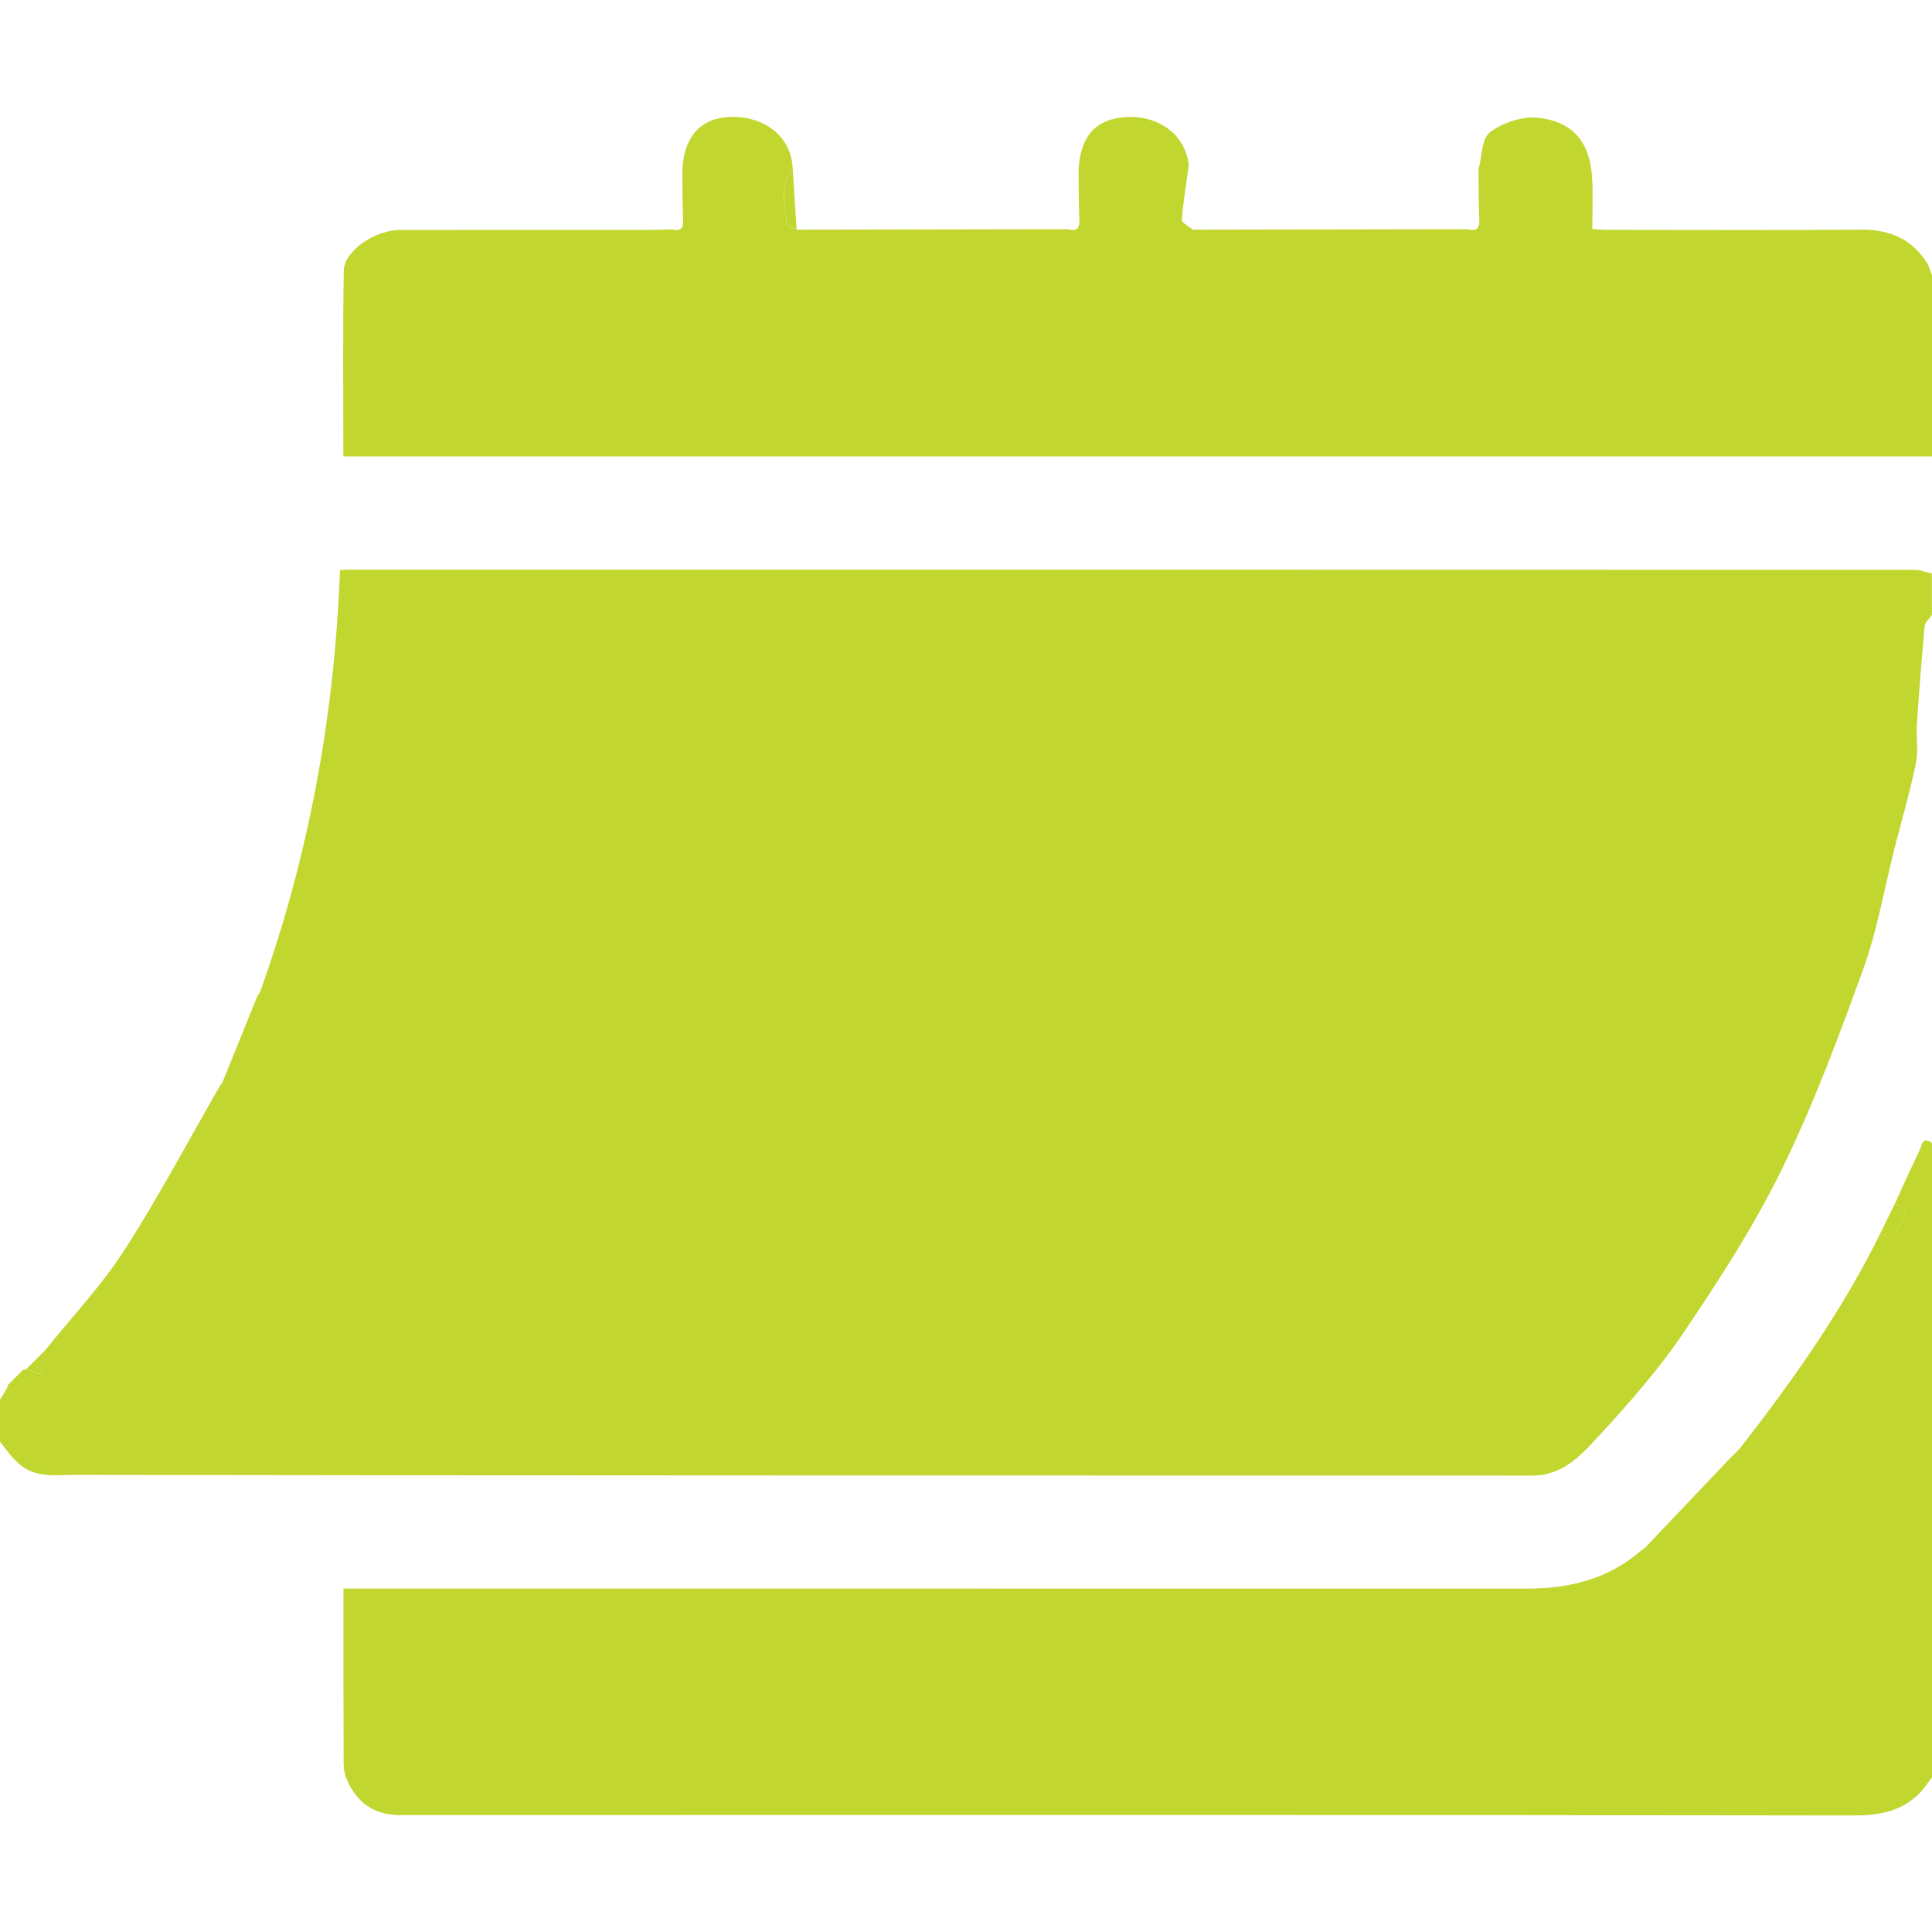 <?xml version="1.0" encoding="UTF-8"?>
<svg id="Layer_1" data-name="Layer 1" xmlns="http://www.w3.org/2000/svg" viewBox="0 0 384 384" fill="#c1d62e">
  <defs>
    <style>
      .cls-1, .cls-2, .cls-3, .cls-4, .cls-5, .cls-6 {
        fill: transparent;
        color: transparent;
      }
    </style>
  </defs>
  <path d="m0,279.73c0-.5,0-1,0-1.5.45-.75.91-1.5,1.36-2.25.11-.21.17-.43.17-.66,1-1,2-2,3-3,.23-.06.46-.11.68-.17,1.01.37,2.01.73,3.02,1.1.24-1.61.48-3.23.72-4.84,5.29-6.59,11.17-12.81,15.73-19.87,6.8-10.54,12.68-21.68,18.94-32.56.19-.27.39-.55.58-.82,2.32-5.73,4.64-11.46,6.96-17.18.18-.27.36-.55.54-.82,9.7-27.08,14.82-55.05,15.87-83.84.79-.04,1.27-.09,1.76-.09,103.71,0,207.42,0,311.14.03,1.17,0,2.34.47,3.51.72v8.25c-.5.74-1.37,1.45-1.44,2.23-.6,6.49-1.11,12.99-1.54,19.49-.17,2.6.32,5.3-.21,7.81-1.2,5.75-2.85,11.4-4.3,17.1-2.01,7.93-3.38,16.09-6.15,23.74-4.87,13.45-9.89,26.92-16.16,39.75-5.51,11.28-12.43,21.95-19.46,32.39-4.91,7.29-10.8,13.99-16.77,20.48-3.53,3.84-7.23,8.06-13.36,8.06-96.56-.02-193.11.02-289.67-.14-3.68,0-7.89.72-11.17-2.21-.48-.48-.97-.97-1.45-1.45-.78-.99-1.55-1.98-2.33-2.97,0-1.75,0-3.5,0-5.25v-1.5Z"/>
  <path class="cls-4" d="m51.18,197.95c-2.32,5.73-4.64,11.46-6.96,17.18-.19.27-.39.55-.58.82-6.27,10.88-12.14,22.02-18.94,32.56-4.56,7.06-10.44,13.28-15.73,19.87-1.25,1.25-2.5,2.5-3.75,3.75-.23.06-.46.11-.68.17-2.91-.91-2.88,1.12-3,3,0,.24-.05.46-.17.66-.45,0-.91,0-1.36,0V0h384v52.44l-.84.03c-3.04-4.9-7.45-6.87-13.18-6.83-16.7.13-33.4.05-50.11.04-1.08,0-2.15-.1-3.38-.17,0-3.47.14-6.7-.03-9.92-.37-7.1-3.58-11.51-10.94-12.2-3.08-.29-6.9,1.01-9.38,2.9-1.66,1.27-1.57,4.84-2.27,7.38-.71,1.1-1.91,2.14-2.04,3.3-.3,2.83-.1,5.72-.1,8.58-18.22.03-36.44.06-54.66.09-.27-4.26-.54-8.52-.81-12.78-.62-6.08-5.83-9.66-11.57-9.62-6.63.05-9.94,3.55-10.32,10.43-.71,1.1-1.91,2.14-2.04,3.3-.3,2.83-.1,5.72-.1,8.58-17.97.03-35.94.06-53.91.09-.25-4-.51-8-.76-12-.17-6.29-5.21-10.18-11.23-10.42-6.66-.27-10.33,3.46-10.71,10.45-.71,1.1-1.91,2.14-2.04,3.3-.3,2.83-.1,5.72-.1,8.58-1.37.04-2.74.12-4.11.12-16.61,0-33.23,0-49.84.01-5.02,0-11.15,4.15-11.21,8.1-.21,12.2-.08,24.41-.08,36.9h315.75v23.25c-1.17-.25-2.34-.72-3.51-.72-103.71-.03-207.42-.03-311.14-.03-.48,0-.96.05-1.76.09-1.06,28.78-6.18,56.75-15.87,83.84-.18.27-.36.55-.54.82Z"/>
  <path class="cls-4" d="m3.78,290.9c3.27,2.93,7.48,2.21,11.17,2.21,96.56.16,193.11.12,289.67.14,6.13,0,9.82-4.22,13.36-8.06,5.97-6.49,11.86-13.19,16.77-20.48,7.03-10.44,13.95-21.11,19.46-32.39,6.27-12.82,11.29-26.3,16.16-39.75,2.77-7.65,4.14-15.81,6.15-23.74,1.45-5.7,3.1-11.35,4.3-17.1.52-2.51.03-5.21.21-7.81.43-6.5.93-13,1.54-19.49.07-.78.94-1.49,1.44-2.23v105.02c-1.88-1.52-2,.45-2.43,1.34-1.71,3.52-3.3,7.1-4.94,10.66-.87,1.77-1.74,3.55-2.61,5.32-7.62,15.65-17.61,29.76-28.27,43.42-1.26.25-3.4-.37-2.26,2.27-5.5,5.8-11,11.59-16.5,17.39-.28.2-.55.39-.83.59-6.5,5.65-14.23,7.54-22.64,7.54-77.09-.02-154.19-.01-231.28-.01h-3.97c0,12.02-.02,23.51.03,35,0,1.05.28,2.16.71,3.12,2.02,4.57,5.43,6.91,10.6,6.91,96.21-.04,192.42-.07,288.63.07,5.67,0,10.44-.93,14.14-5.39.54-.24,1.08-.47,1.62-.71v29.26H0c0-32.51,0-65.01,0-97.52.78.99,1.55,1.98,2.33,2.97-.03.6-.05,1.2-.08,1.8.51-.12,1.02-.23,1.53-.35Z"/>
  <path d="m382.38,355.45c-3.7,4.46-8.48,5.4-14.14,5.39-96.21-.14-192.42-.11-288.63-.07-5.17,0-8.58-2.34-10.6-6.91-.43-.96-.7-2.08-.71-3.12-.05-11.49-.03-22.99-.03-35h3.97c77.09,0,154.19,0,231.28.01,8.41,0,16.14-1.89,22.64-7.54.28-.2.55-.39.83-.59,5.5-5.8,11-11.59,16.5-17.39l2.26-2.27c10.66-13.67,20.65-27.77,28.27-43.42,1.14,2.18,2.39,1.58,3.17-.12.79-1.72,3.4-3.9-.56-5.2,1.64-3.56,3.23-7.14,4.94-10.66.43-.89.56-2.86,2.43-1.34v126.02c-.54.74-1.08,1.47-1.62,2.21Z"/>
  <path d="m158.34,45.65c17.97-.03,35.94-.06,53.91-.09,1.78.5,2.37-.17,2.28-1.99-.15-3.29-.11-6.59-.15-9.89.38-6.89,3.69-10.39,10.32-10.43,5.74-.04,10.95,3.54,11.57,9.62-.49,3.61-1.1,7.21-1.36,10.84-.04.59,1.41,1.29,2.17,1.94,18.22-.03,36.44-.06,54.66-.09,1.78.5,2.37-.17,2.28-1.99-.15-3.29-.11-6.59-.15-9.89.69-2.54.6-6.12,2.27-7.38,2.48-1.89,6.3-3.19,9.38-2.9,7.35.69,10.57,5.09,10.94,12.2.17,3.22.03,6.45.03,9.92,1.23.06,2.31.17,3.38.17,16.7.01,33.4.09,50.11-.04,5.73-.04,10.14,1.93,13.18,6.83.28.74.56,1.48.84,2.22v36.01H68.25c0-12.48-.13-24.69.08-36.9.07-3.96,6.19-8.1,11.21-8.1,16.61-.02,33.23,0,49.84-.01,1.37,0,2.74-.08,4.11-.12,1.78.5,2.36-.17,2.28-1.99-.15-3.29-.11-6.59-.15-9.89.39-6.99,4.05-10.71,10.71-10.45,6.02.24,11.05,4.13,11.23,10.42-2.88,3.3-1.34,7.16-1.23,10.81.01.42,1.3.8,2,1.19Z"/>
  <path class="cls-4" d="m0,275.98c.45,0,.91,0,1.36,0-.45.75-.91,1.5-1.36,2.25,0-.75,0-1.5,0-2.25Z"/>
  <path class="cls-5" d="m382.38,355.45c.54-.74,1.08-1.47,1.62-2.21v1.5c-.54.24-1.08.47-1.62.71Z"/>
  <path class="cls-6" d="m384,54.69l-.84-2.22c.28-.01.56-.02.84-.03v2.25Z"/>
  <path d="m5.22,272.14c1.25-1.25,2.5-2.5,3.75-3.75-.24,1.61-.48,3.23-.72,4.84-1.01-.37-2.01-.73-3.02-1.1Z"/>
  <path class="cls-4" d="m1.53,275.32c.12-1.88.09-3.91,3-3-1,1-2,2-3,3Z"/>
  <path class="cls-4" d="m3.78,290.9c-.51.12-1.02.23-1.53.35.03-.6.05-1.2.08-1.8.48.48.97.97,1.45,1.45Z"/>
  <path class="cls-3" d="m51.18,197.95c.18-.27.36-.55.54-.82-.18.27-.36.55-.54.82Z"/>
  <path class="cls-3" d="m43.64,215.96c.19-.27.39-.55.58-.82-.19.27-.39.55-.58.82Z"/>
  <path class="cls-5" d="m135.63,33.68c.04,3.3,0,6.6.15,9.89.08,1.82-.5,2.49-2.28,1.99,0-2.86-.2-5.75.1-8.58.12-1.16,1.32-2.2,2.04-3.3Z"/>
  <path class="cls-4" d="m214.38,33.68c.04,3.3,0,6.6.15,9.89.08,1.82-.51,2.49-2.28,1.99,0-2.86-.2-5.75.1-8.58.12-1.16,1.32-2.2,2.04-3.3Z"/>
  <path class="cls-4" d="m293.88,33.68c.04,3.3,0,6.6.15,9.89.08,1.82-.51,2.49-2.28,1.99,0-2.86-.2-5.75.1-8.58.12-1.16,1.33-2.2,2.04-3.3Z"/>
  <path class="cls-1" d="m237.09,45.65c-.76-.65-2.22-1.35-2.17-1.94.27-3.63.87-7.23,1.36-10.84.27,4.26.54,8.52.81,12.78Z"/>
  <path d="m158.34,45.65c-.7-.4-1.98-.78-2-1.19-.1-3.65-1.64-7.5,1.23-10.81.25,4,.51,8,.76,12Z"/>
  <path d="m376.63,239.22c3.97,1.3,1.35,3.48.56,5.2-.78,1.7-2.03,2.3-3.17.12.87-1.77,1.74-3.55,2.61-5.32Z"/>
  <path class="cls-2" d="m345.74,287.97c-.75.76-1.5,1.51-2.26,2.27-1.14-2.64,1-2.02,2.26-2.27Z"/>
  <path class="cls-3" d="m326.99,307.62c-.28.2-.55.39-.83.59.28-.2.55-.39.83-.59Z"/>
</svg>